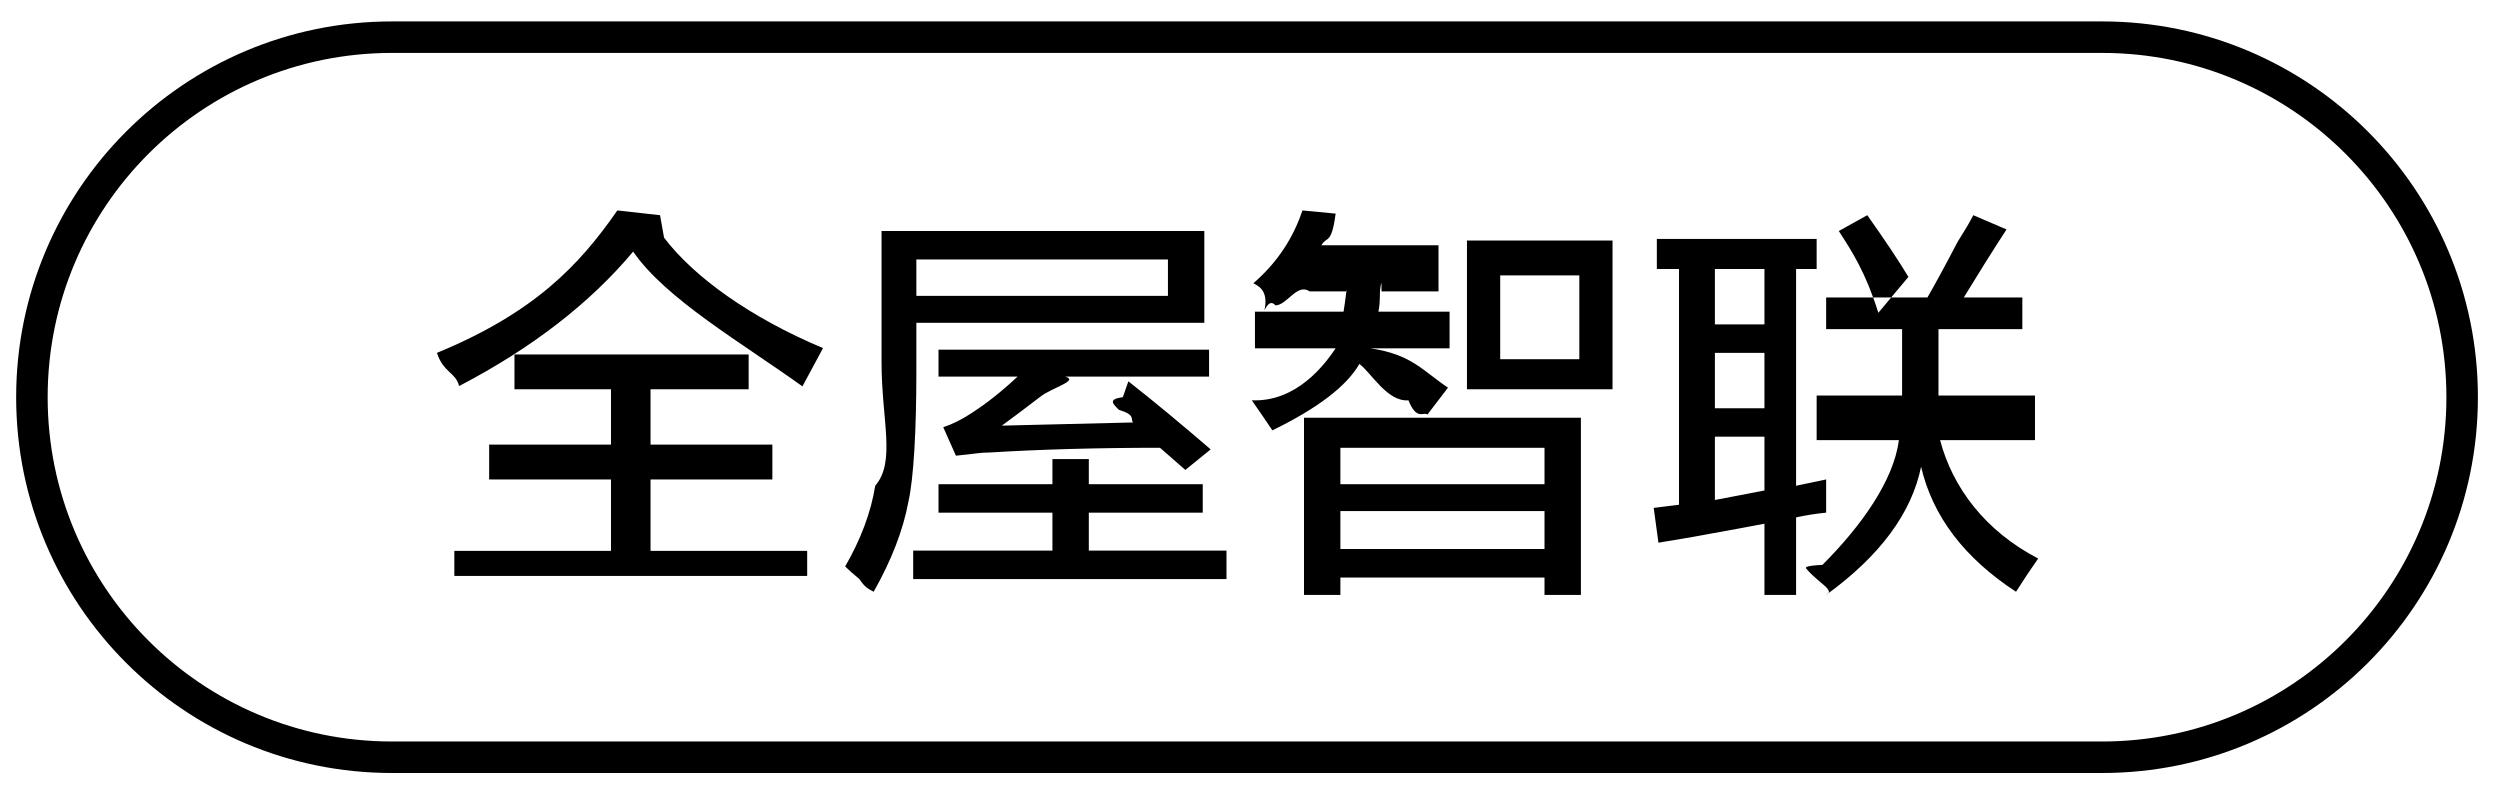 <svg 
 xmlns="http://www.w3.org/2000/svg"
 xmlns:xlink="http://www.w3.org/1999/xlink"
 width="111.1px" height="35.1px">
<path fill-rule="evenodd"  fill="rgb(0, 0, 0)"
 d="M90.576,24.821 C90.247,25.289 89.919,25.781 89.592,26.298 C87.294,24.797 85.888,22.947 85.373,20.743 C84.951,22.806 83.545,24.704 81.154,26.438 C81.59,26.251 80.778,25.876 80.310,25.313 C80.216,25.219 80.145,25.149 80.99,25.102 C82.724,23.369 84.153,21.353 84.388,19.56 L80.732,19.56 L80.732,17.579 L84.529,17.579 C84.529,17.392 84.529,17.227 84.529,17.87 L84.529,14.626 L81.154,14.626 L81.154,13.220 L85.654,13.220 C85.981,12.657 86.427,11.838 86.990,10.759 C87.317,10.243 87.552,9.845 87.693,9.563 L89.170,10.196 C88.560,11.134 87.927,12.142 87.271,13.220 L89.873,13.220 L89.873,14.626 L86.146,14.626 L86.146,16.806 C86.146,17.41 86.146,17.298 86.146,17.579 L90.435,17.579 L90.435,19.56 L86.217,19.56 C86.779,21.681 88.231,23.603 90.576,24.821 ZM81.716,10.267 L82.982,9.563 C83.779,10.688 84.388,11.602 84.810,12.306 L83.474,13.9 C82.912,12.119 82.325,11.205 81.716,10.267 ZM79.818,21.587 L81.154,21.306 L81.154,22.782 C80.685,22.829 80.240,22.900 79.818,22.993 L79.818,26.438 L78.412,26.438 L78.412,23.274 C78.176,23.322 77.802,23.392 77.287,23.485 C75.786,23.767 74.590,23.977 73.701,24.118 L73.490,22.571 L74.615,22.431 L74.615,11.954 L73.630,11.954 L73.630,10.618 L80.732,10.618 L80.732,11.954 L79.818,11.954 L79.818,21.587 ZM78.412,11.954 L76.21,11.954 L76.21,14.415 L78.412,14.415 L78.412,11.954 ZM78.412,15.681 L76.21,15.681 L76.21,18.142 L78.412,18.142 L78.412,15.681 ZM78.412,19.407 L76.21,19.407 L76.21,22.220 L78.412,21.798 L78.412,19.407 ZM65.192,10.688 L71.661,10.688 L71.661,17.298 L65.192,17.298 L65.192,10.688 ZM66.669,15.962 L70.185,15.962 L70.185,12.24 L66.669,12.24 L66.669,15.962 ZM64.349,17.227 L63.435,18.423 C63.247,18.282 62.965,18.71 62.591,17.790 C61.653,17.87 60.926,16.549 60.411,16.173 C59.849,17.157 58.559,18.142 56.544,19.126 C56.263,18.704 55.957,18.259 55.630,17.790 C57.645,17.87 58.887,16.173 59.356,15.48 L55.770,15.48 L55.770,13.852 L59.708,13.852 C59.801,13.290 59.849,12.704 59.849,12.95 L58.20,12.95 C57.645,12.564 57.200,13.56 56.684,13.571 C56.590,13.478 56.426,13.314 56.192,13.79 C56.4,12.845 55.841,12.681 55.700,12.587 C56.731,11.697 57.458,10.618 57.880,9.352 L59.356,9.493 C59.169,10.9 58.958,10.477 58.724,10.899 L63.927,10.899 L63.927,12.95 L61.396,12.95 C61.396,12.330 61.371,12.611 61.325,12.938 C61.325,13.360 61.301,13.666 61.255,13.852 L64.419,13.852 L64.419,15.48 L60.903,15.48 C62.74,15.751 63.224,16.478 64.349,17.227 ZM40.582,24.470 L46.770,24.470 L46.770,22.782 L41.707,22.782 L41.707,21.517 L46.770,21.517 L46.770,20.40 L48.387,20.40 L48.387,21.517 L53.450,21.517 L53.450,22.782 L48.387,22.782 L48.387,24.470 L54.505,24.470 L54.505,25.735 L40.582,25.735 L40.582,24.470 ZM49.90,17.649 L50.145,16.946 C51.223,17.790 52.441,18.799 53.802,19.970 L52.677,20.884 L51.551,19.899 C48.785,19.899 46.254,19.970 43.958,20.110 C43.536,20.110 43.43,20.158 42.481,20.251 L41.918,18.985 C42.340,18.845 42.762,18.634 43.184,18.352 C43.840,17.931 44.520,17.392 45.223,16.735 L41.707,16.735 L41.707,15.540 L53.731,15.540 L53.731,16.735 L47.333,16.735 C47.98,16.923 46.723,17.227 46.208,17.649 C45.410,18.259 44.847,18.681 44.520,18.915 L50.356,18.774 C50.216,18.634 50.5,18.447 49.723,18.212 C49.442,17.931 49.231,17.744 49.90,17.649 ZM40.723,16.524 C40.723,19.103 40.606,21.24 40.371,22.290 C40.136,23.556 39.621,24.892 38.825,26.298 C38.684,26.203 38.473,26.17 38.192,25.735 C37.910,25.500 37.700,25.313 37.559,25.173 C38.262,23.954 38.707,22.759 38.895,21.587 C39.82,20.509 39.176,18.681 39.176,16.102 L39.176,10.267 L53.520,10.267 L53.520,14.345 L40.723,14.345 L40.723,16.524 ZM51.903,13.149 L51.903,11.532 L40.723,11.532 L40.723,13.149 L51.903,13.149 ZM35.660,17.17 C32.97,15.236 29.589,13.290 28.137,11.181 C26.214,13.478 23.637,15.470 20.402,17.157 C20.26,16.549 19.699,16.56 19.418,15.681 C23.74,13.900 25.746,11.790 27.434,9.352 L29.332,9.563 L29.51,10.56 C30.832,12.306 33.340,14.111 36.575,15.470 L35.660,17.17 ZM27.152,21.306 L21.738,21.306 L21.738,19.759 L27.152,19.759 L27.152,17.298 L22.863,17.298 L22.863,15.751 L33.270,15.751 L33.270,17.298 L28.910,17.298 L28.910,19.759 L34.324,19.759 L34.324,21.306 L28.910,21.306 L28.910,24.48 L35.871,24.48 L35.871,25.595 L20.191,25.595 L20.191,24.48 L27.152,24.48 L27.152,21.306 ZM70.255,26.438 L68.638,26.438 L68.638,25.665 L59.567,25.665 L59.567,26.438 L57.950,26.438 L57.950,18.563 L70.255,18.563 L70.255,26.438 ZM68.638,19.899 L59.567,19.899 L59.567,21.517 L68.638,21.517 L68.638,19.899 ZM68.638,22.712 L59.567,22.712 L59.567,24.399 L68.638,24.399 L68.638,22.712 Z"/>
<path fill-rule="evenodd"  stroke="rgb(0, 0, 0)" stroke-width="1.4px" stroke-linecap="butt" stroke-linejoin="miter" fill="none"
 d="M17.418,1.652 L93.418,1.652 C102.254,1.652 109.418,8.816 109.418,17.652 C109.418,26.489 102.254,33.652 93.418,33.652 L17.418,33.652 C8.581,33.652 1.418,26.489 1.418,17.652 C1.418,8.816 8.581,1.652 17.418,1.652 Z"/>
</svg>
